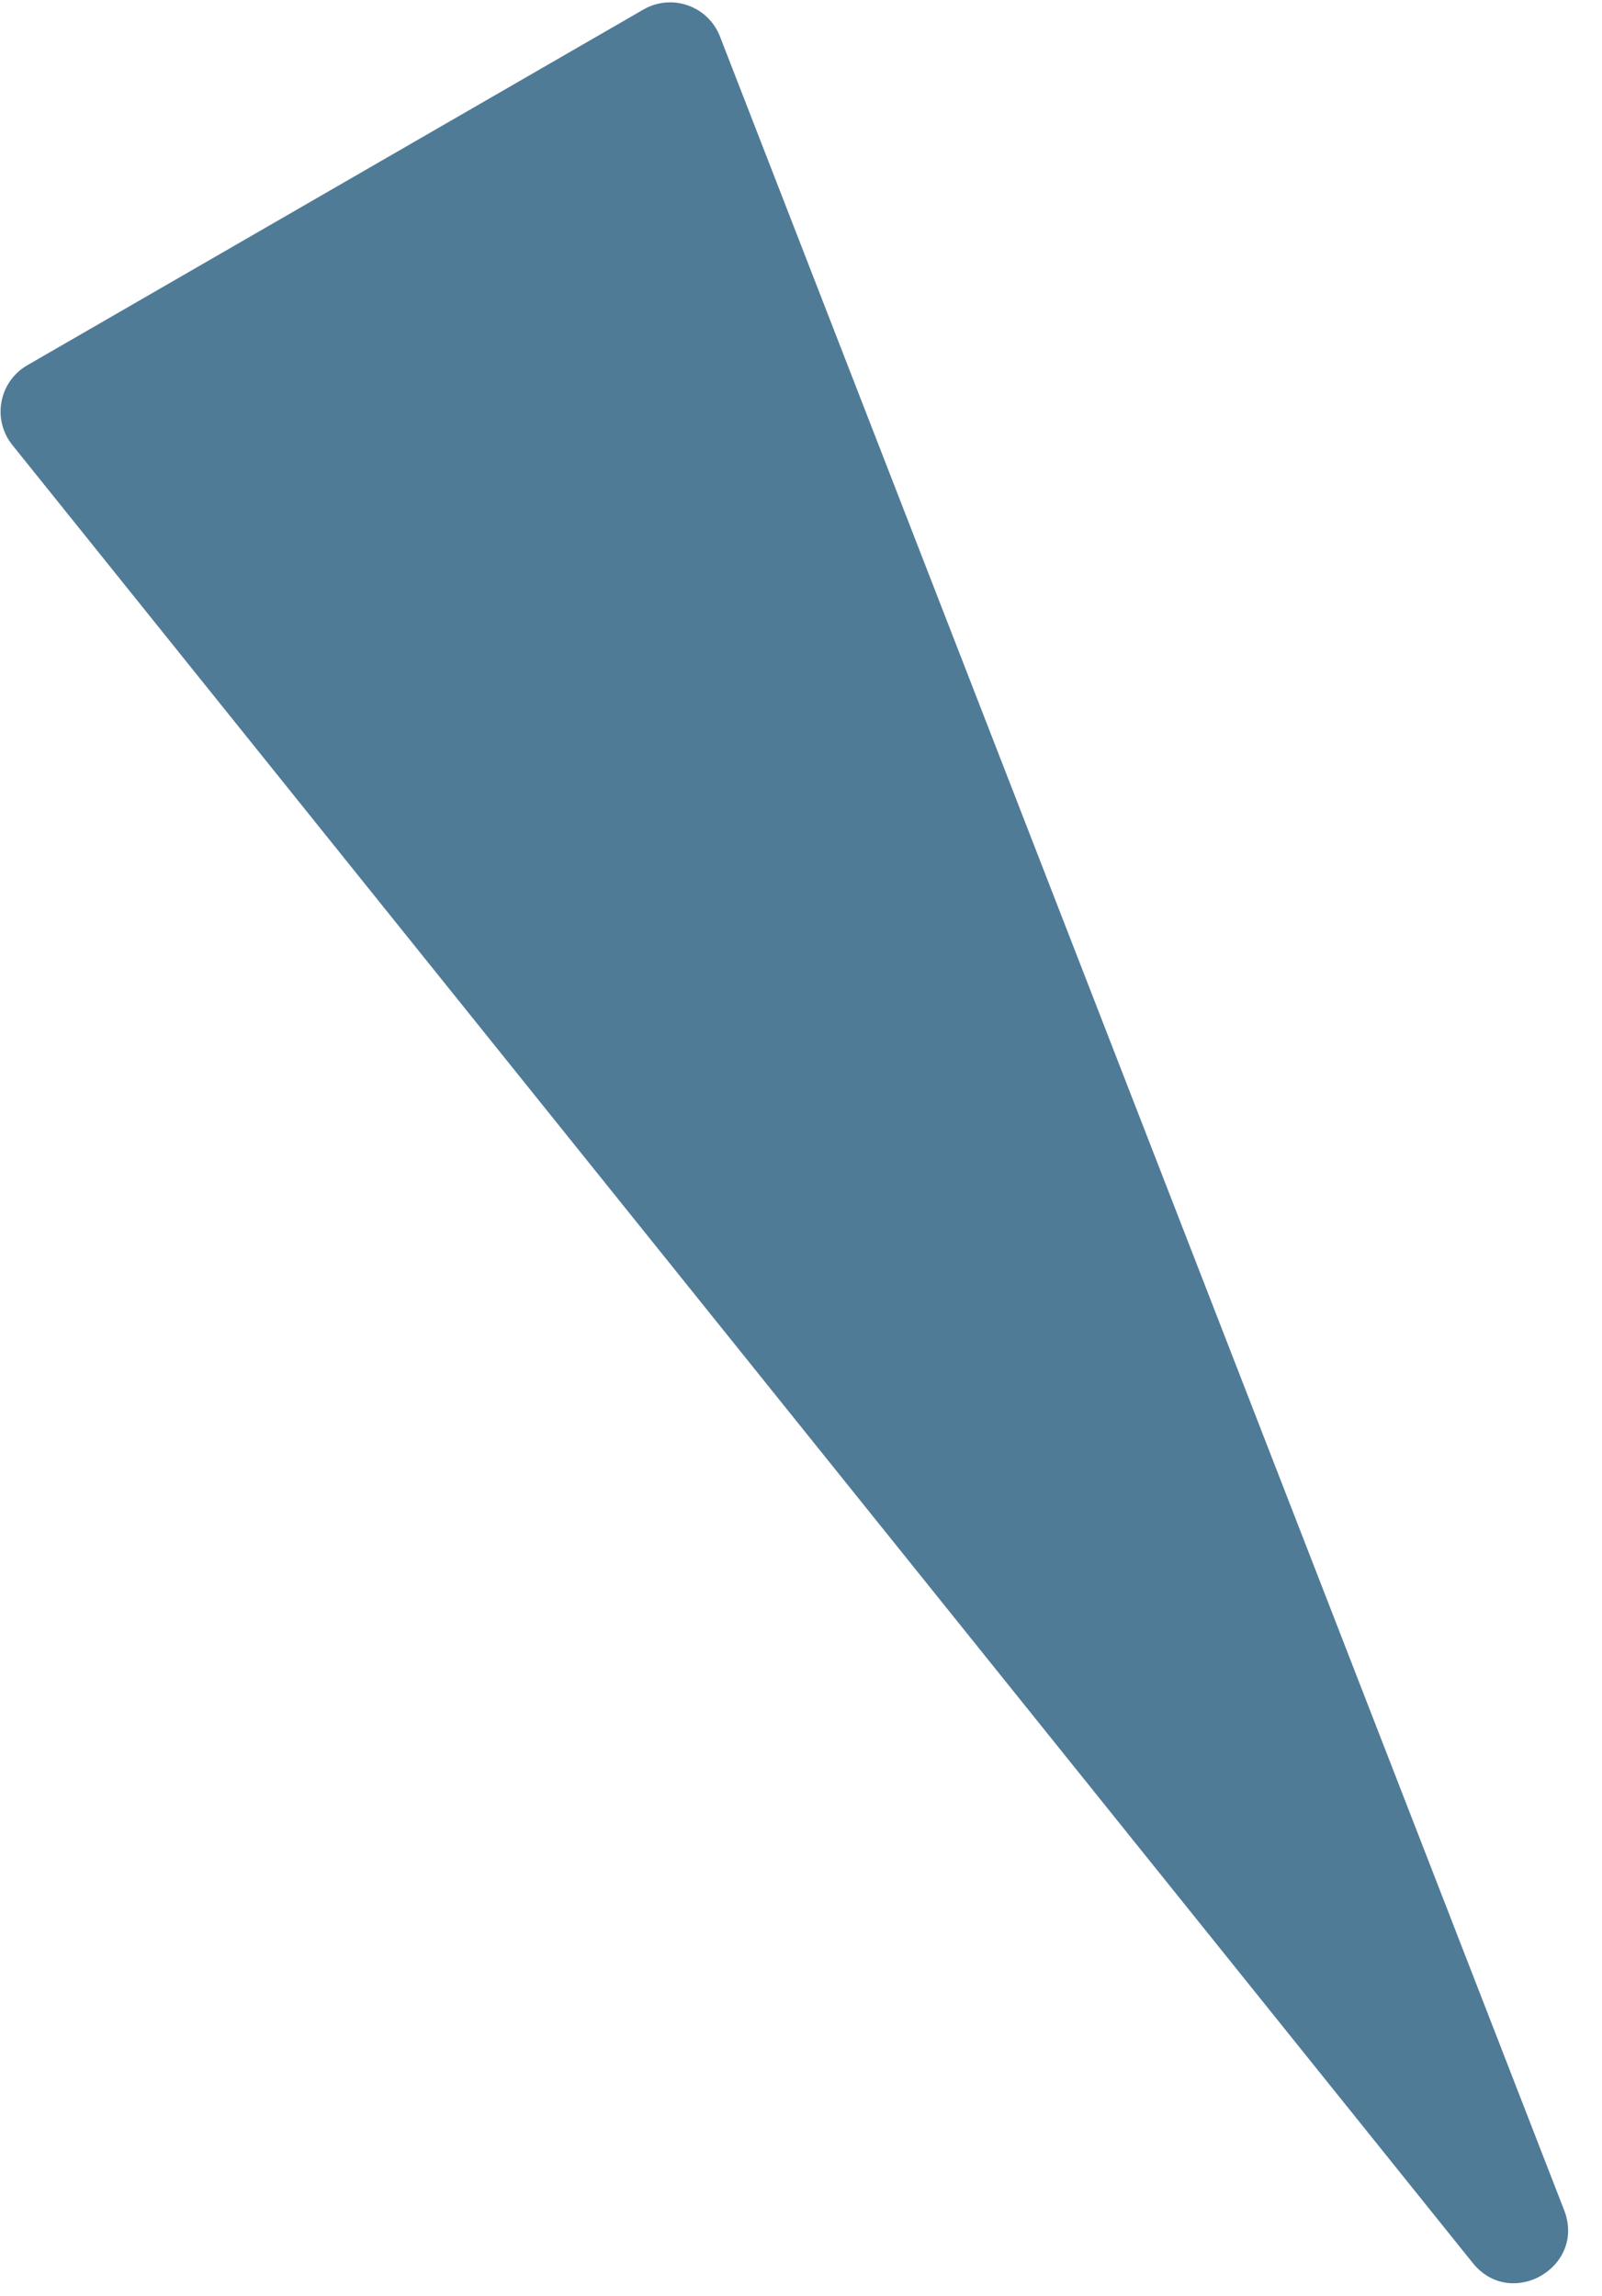 <svg width="30" height="43" viewBox="0 0 30 43" fill="none" xmlns="http://www.w3.org/2000/svg">
<path d="M29.291 41.389C29.705 42.454 28.295 43.268 27.579 42.377L0.231 8.333C-0.153 7.855 -0.02 7.147 0.511 6.84L12.05 0.178C12.581 -0.128 13.26 0.111 13.482 0.682L29.291 41.389Z" fill="#507B97"/>
</svg>
